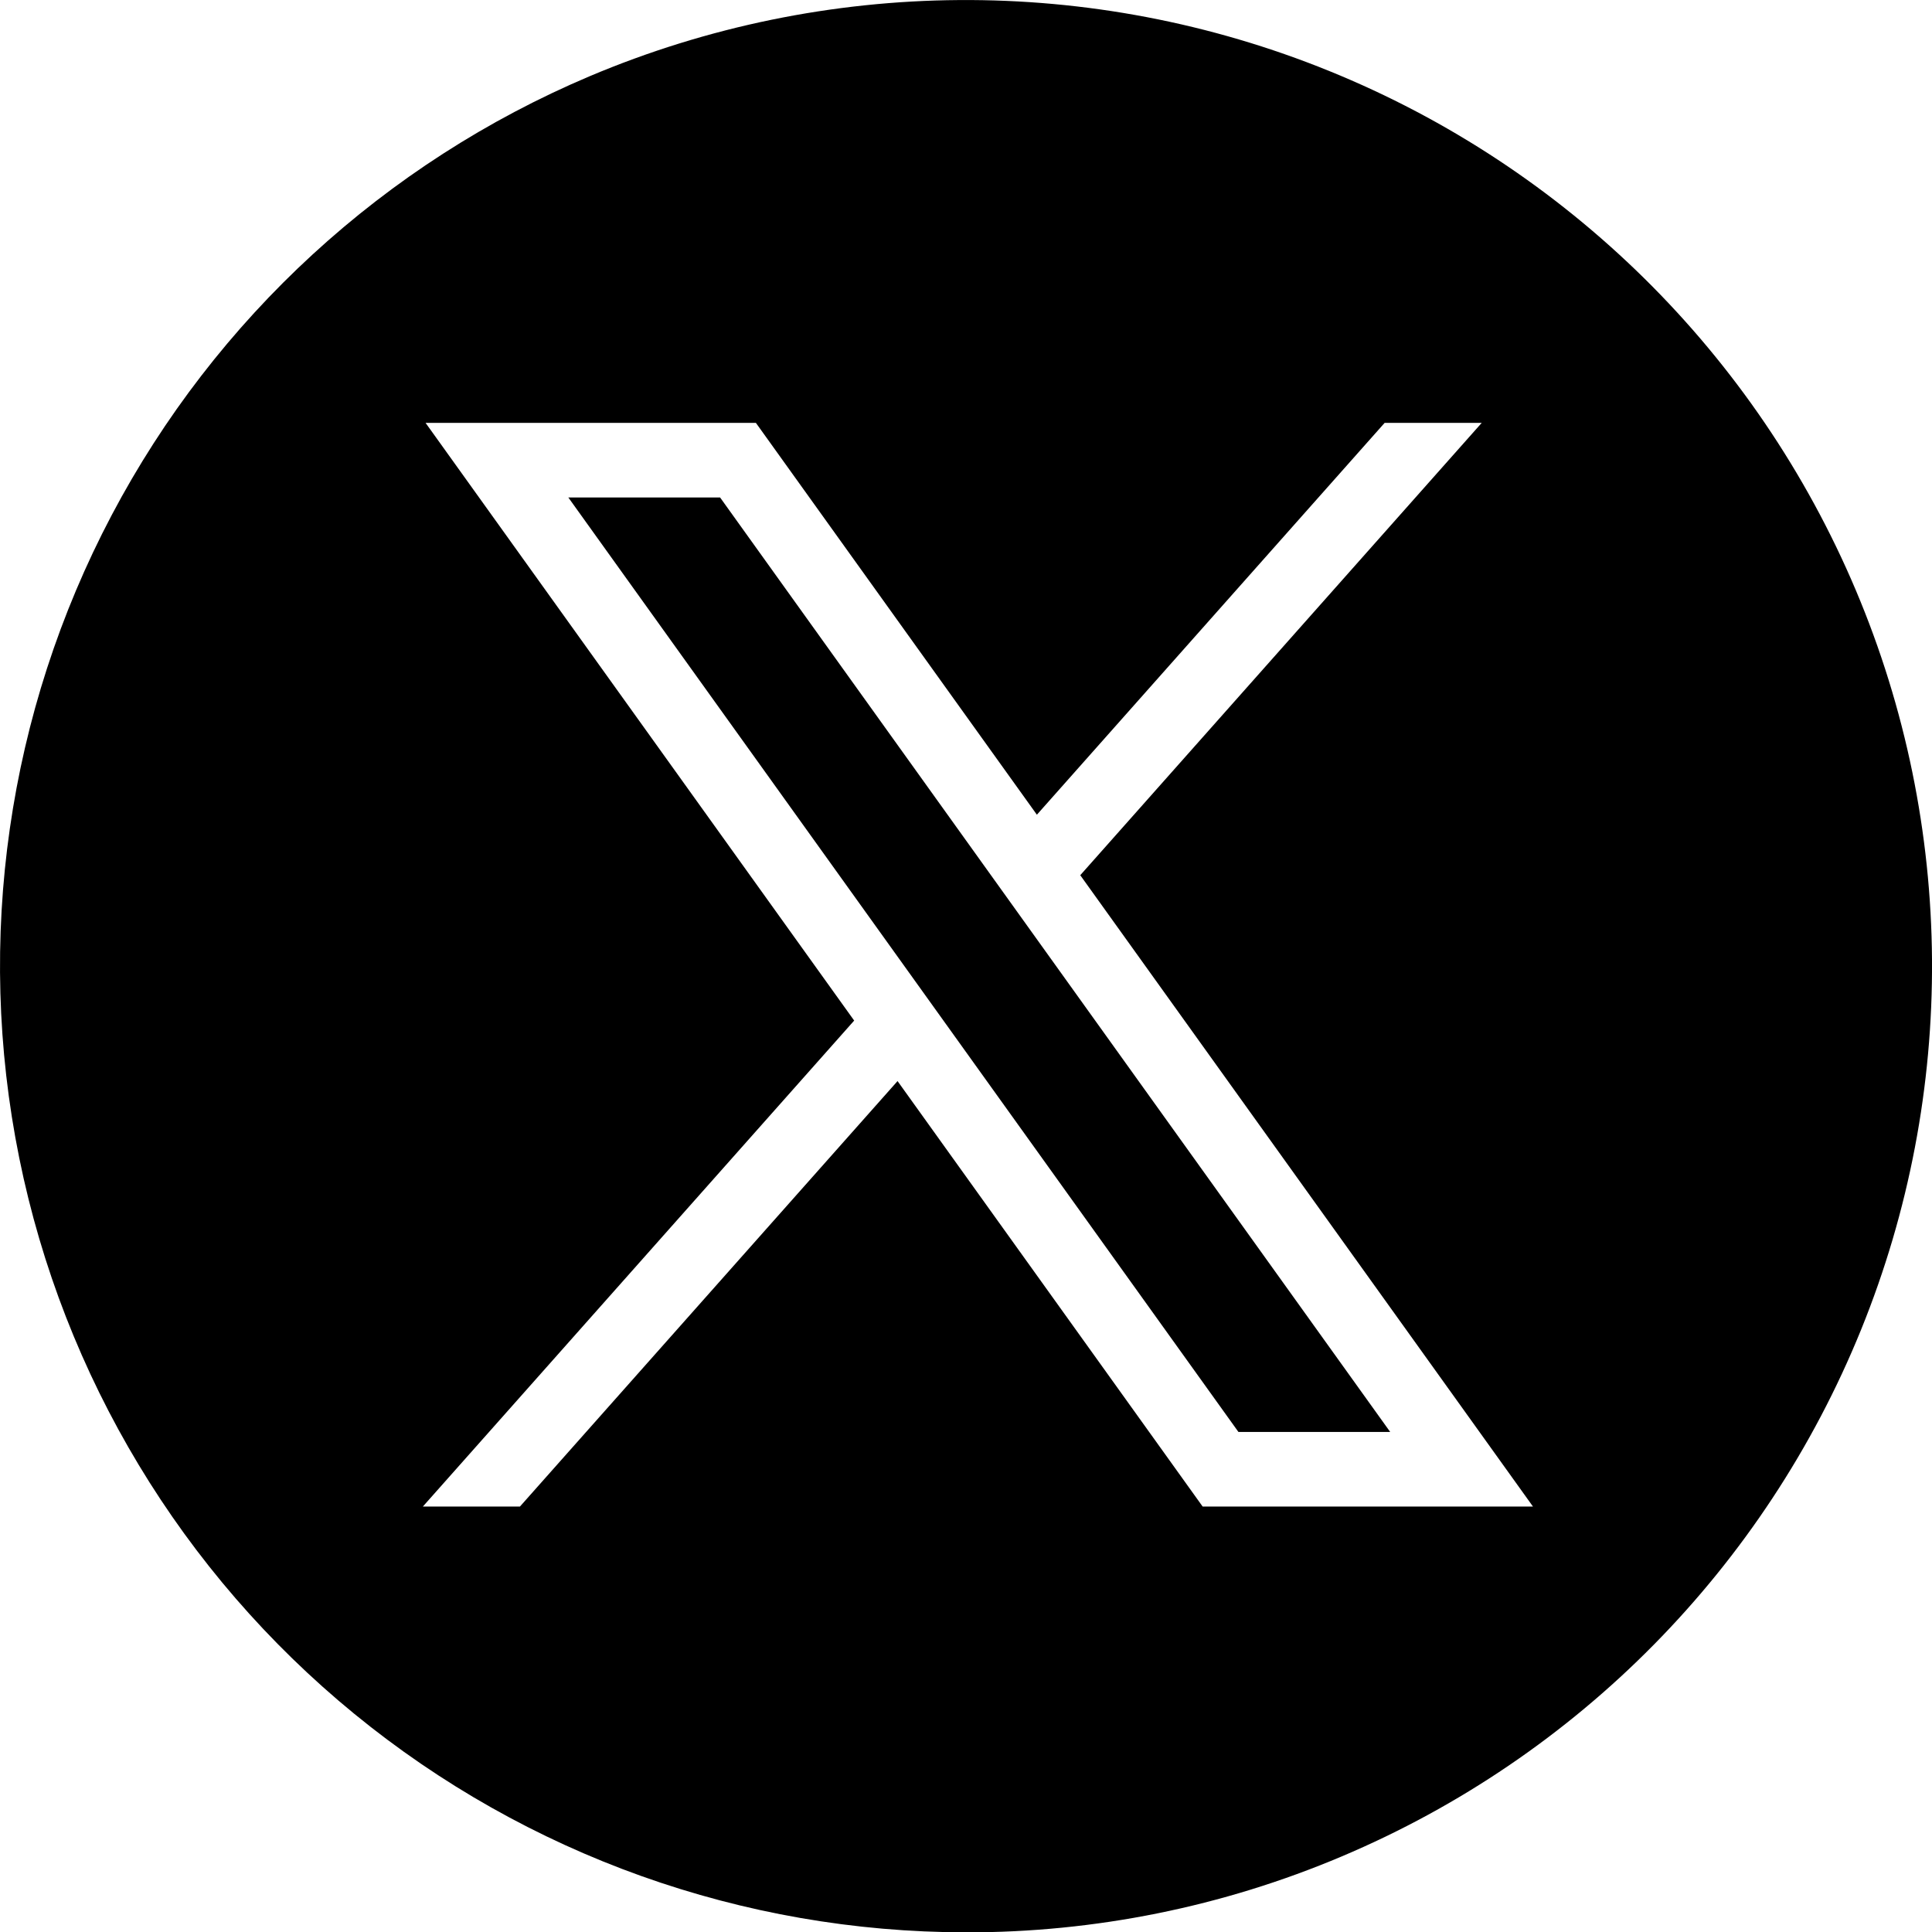 <?xml version="1.0" encoding="UTF-8"?>
<svg width="73.098" height="73.11" fill="none" version="1.1" viewBox="0 0 73.098 73.11" xmlns="http://www.w3.org/2000/svg">
 <path d="m36.539 73.11c-8.433-0.005-16.604-2.924-23.131-8.264-6.526-5.34-11.006-12.772-12.68-21.036-1.674-8.265-0.44-16.854 3.494-24.313 3.934-7.459 10.325-13.328 18.091-16.614 8.932-3.773 18.997-3.844 27.98-0.196 8.984 3.648 16.15 10.715 19.924 19.647s3.844 18.997 0.196 27.98c-3.648 8.984-10.715 16.15-19.647 19.924-4.501 1.905-9.34 2.882-14.227 2.873zm-4.221-34.496-16.216-22.614h12.498l10.631 14.825 13.157-14.825h3.673l-15.189 17.114 17.128 23.886h-12.498l-11.543-16.097-14.286 16.097h-3.673zm-5.073-19.792h-5.742l25.354 35.357h5.742z" clip-rule="evenodd" fill="#000" fill-rule="evenodd" style="fill:#000"/>
</svg>
